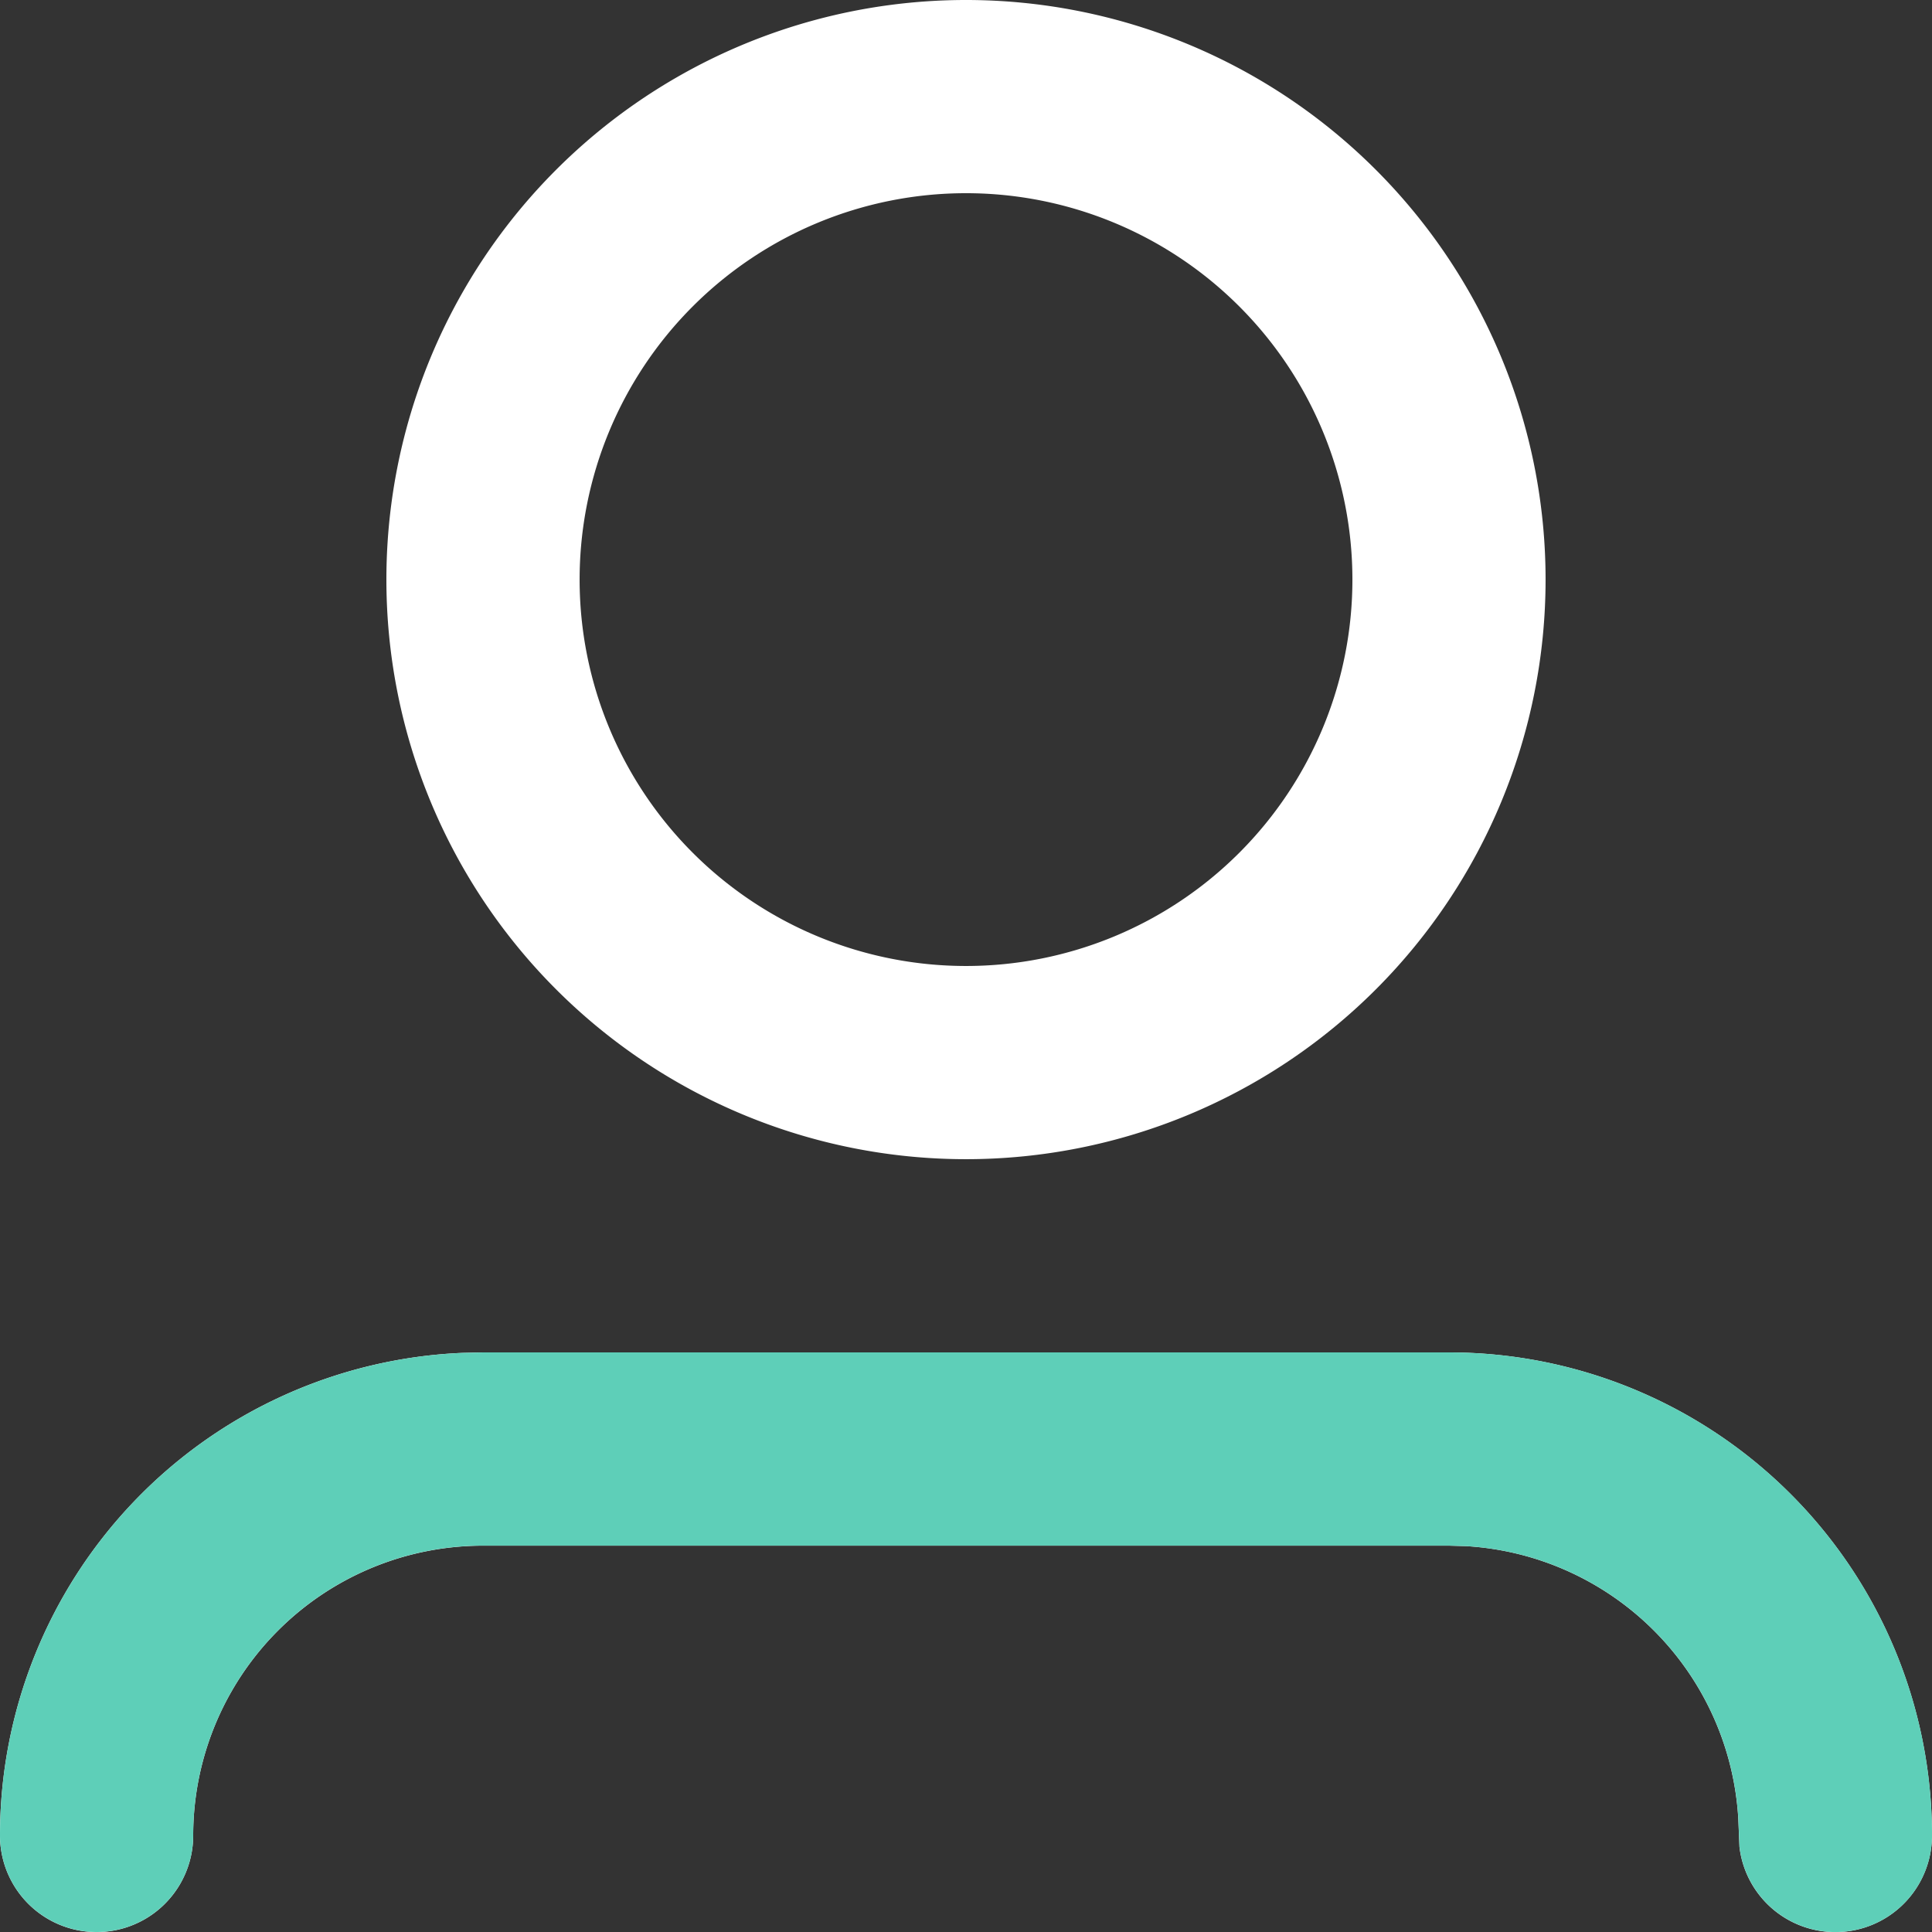 <svg xmlns="http://www.w3.org/2000/svg" width="70.101" height="70.101" viewBox="0 0 70.101 70.101">
  <rect x="0" y="0" width="70.101" height="70.101" fill="#333333" stroke="none"/>
  <g id="ic24-user" transform="translate(-8 -8)">
    <path id="Path_1077" data-name="Path 1077" d="M25.525,57.071H60.576A17.528,17.528,0,0,1,78.1,74.6a3.505,3.505,0,0,1-6.986.41l-.042-1.027A10.52,10.52,0,0,0,61.193,64.1l-.617-.016H25.525A10.515,10.515,0,0,0,15.01,74.6,3.505,3.505,0,0,1,8,74.6,17.522,17.522,0,0,1,24.765,57.088l.76-.018h0ZM43.051,8A21.03,21.03,0,1,1,22.02,29.03,21.029,21.029,0,0,1,43.051,8Zm0,7.01a14.02,14.02,0,1,0,14.02,14.02A14.021,14.021,0,0,0,43.051,15.01Z" fill="#fff"/>
    <path id="Path_1078" data-name="Path 1078" d="M60.576,52.8H25.525l-.76.018A17.522,17.522,0,0,0,8,70.325a3.505,3.505,0,0,0,7.01,0A10.515,10.515,0,0,1,25.525,59.81H60.576l.617.018a10.52,10.52,0,0,1,9.881,9.881l.042,1.027a3.505,3.505,0,0,0,6.986-.411A17.528,17.528,0,0,0,60.576,52.8Z" transform="translate(0 4.271)" fill="#5ecfb8"/>
  </g>
</svg>
